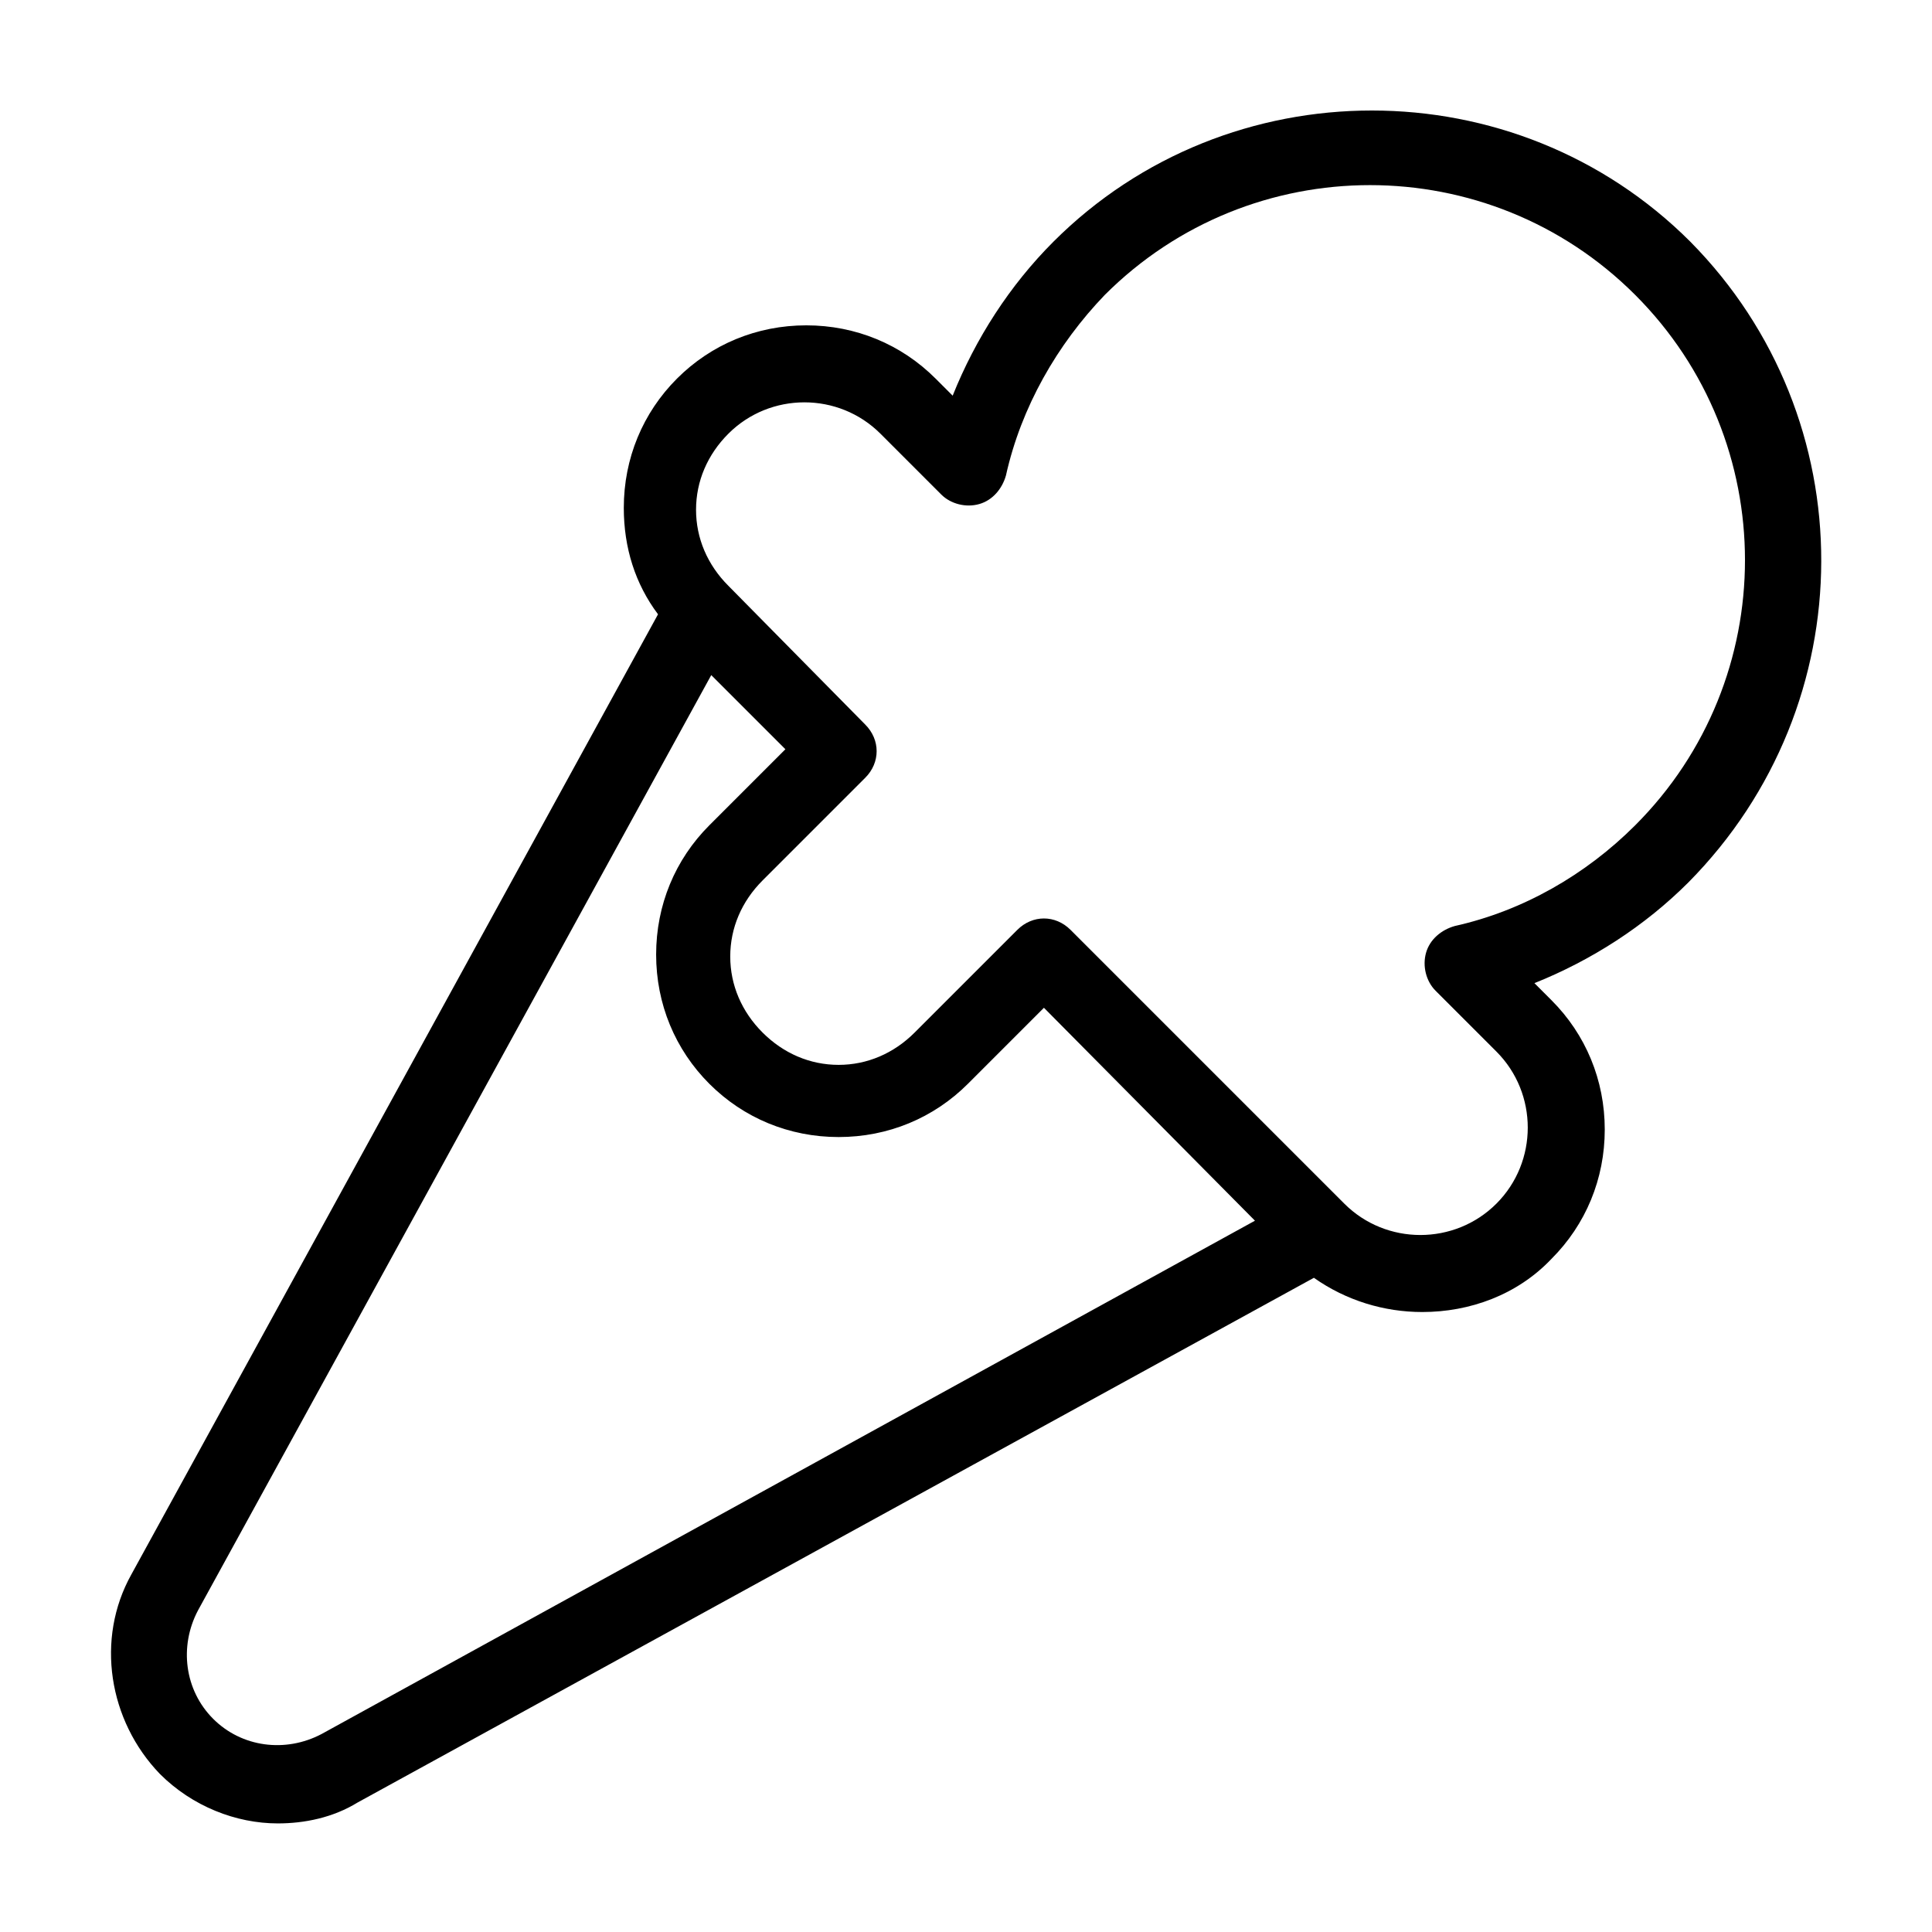 <?xml version="1.0" encoding="UTF-8"?>
<!-- Uploaded to: ICON Repo, www.svgrepo.com, Generator: ICON Repo Mixer Tools -->
<svg fill="#000000" width="800px" height="800px" version="1.1" viewBox="144 144 512 512" xmlns="http://www.w3.org/2000/svg">
 <path d="m591.95 208.05c-46.352-46.352-122.43-46.352-168.78 0-11.586 11.586-20.656 25.695-26.703 40.809l-4.535-4.535c-9.07-9.07-21.16-14.105-34.258-14.105-13.098 0-25.191 5.039-34.258 14.105-9.07 9.07-14.105 21.16-14.105 34.258 0 10.578 3.023 20.152 9.07 28.215l-139.56 254.43c-9.574 17.129-6.047 38.793 7.559 52.898 8.566 8.566 20.152 13.098 31.234 13.098 7.055 0 14.609-1.512 21.16-5.543l253.42-139.05c8.566 6.047 18.641 9.07 28.719 9.07 12.594 0 25.191-4.535 34.258-14.105 9.07-9.07 14.105-21.16 14.105-34.258s-5.039-25.191-14.105-34.258l-4.535-4.535c15.113-6.047 29.223-15.113 40.809-26.703 46.855-47.359 46.855-122.93 0.504-169.79zm-362.74 395.49c-9.574 5.039-21.16 3.527-28.719-4.031-7.559-7.559-9.07-19.145-4.031-28.719l136.03-247.88 19.648 19.648-20.152 20.152c-9.07 9.07-14.105 21.16-14.105 34.258s5.039 25.191 14.105 34.258c9.07 9.07 21.16 14.105 34.258 14.105 13.098 0 25.191-5.039 34.258-14.105l20.152-20.152 55.922 56.426zm300.27-214.12c-3.527 1.008-6.551 3.527-7.559 7.055-1.008 3.527 0 7.559 2.519 10.078l16.121 16.121c11.082 11.082 11.082 29.223 0 40.305-11.082 11.082-29.223 11.082-40.305 0l-72.547-72.551c-2.016-2.016-4.535-3.023-7.055-3.023-2.519 0-5.039 1.008-7.055 3.023l-27.207 27.207c-5.543 5.543-12.594 8.566-20.152 8.566-7.559 0-14.609-3.023-20.152-8.566-5.543-5.543-8.566-12.594-8.566-20.152 0-7.559 3.023-14.609 8.566-20.152l27.207-27.207c2.016-2.016 3.023-4.535 3.023-7.055 0-2.519-1.008-5.039-3.023-7.055l-36.27-36.773c-5.543-5.543-8.566-12.594-8.566-20.152 0-7.559 3.023-14.609 8.566-20.152 11.082-11.082 29.223-11.082 40.305 0l16.121 16.121c2.519 2.519 6.551 3.527 10.078 2.519 3.527-1.008 6.047-4.031 7.055-7.559 4.031-18.137 13.602-34.762 26.199-47.863 38.793-38.793 101.77-38.793 140.56 0 38.793 38.793 38.793 101.77 0 140.56-13.102 13.102-29.73 22.672-47.867 26.703z"/>
</svg>
